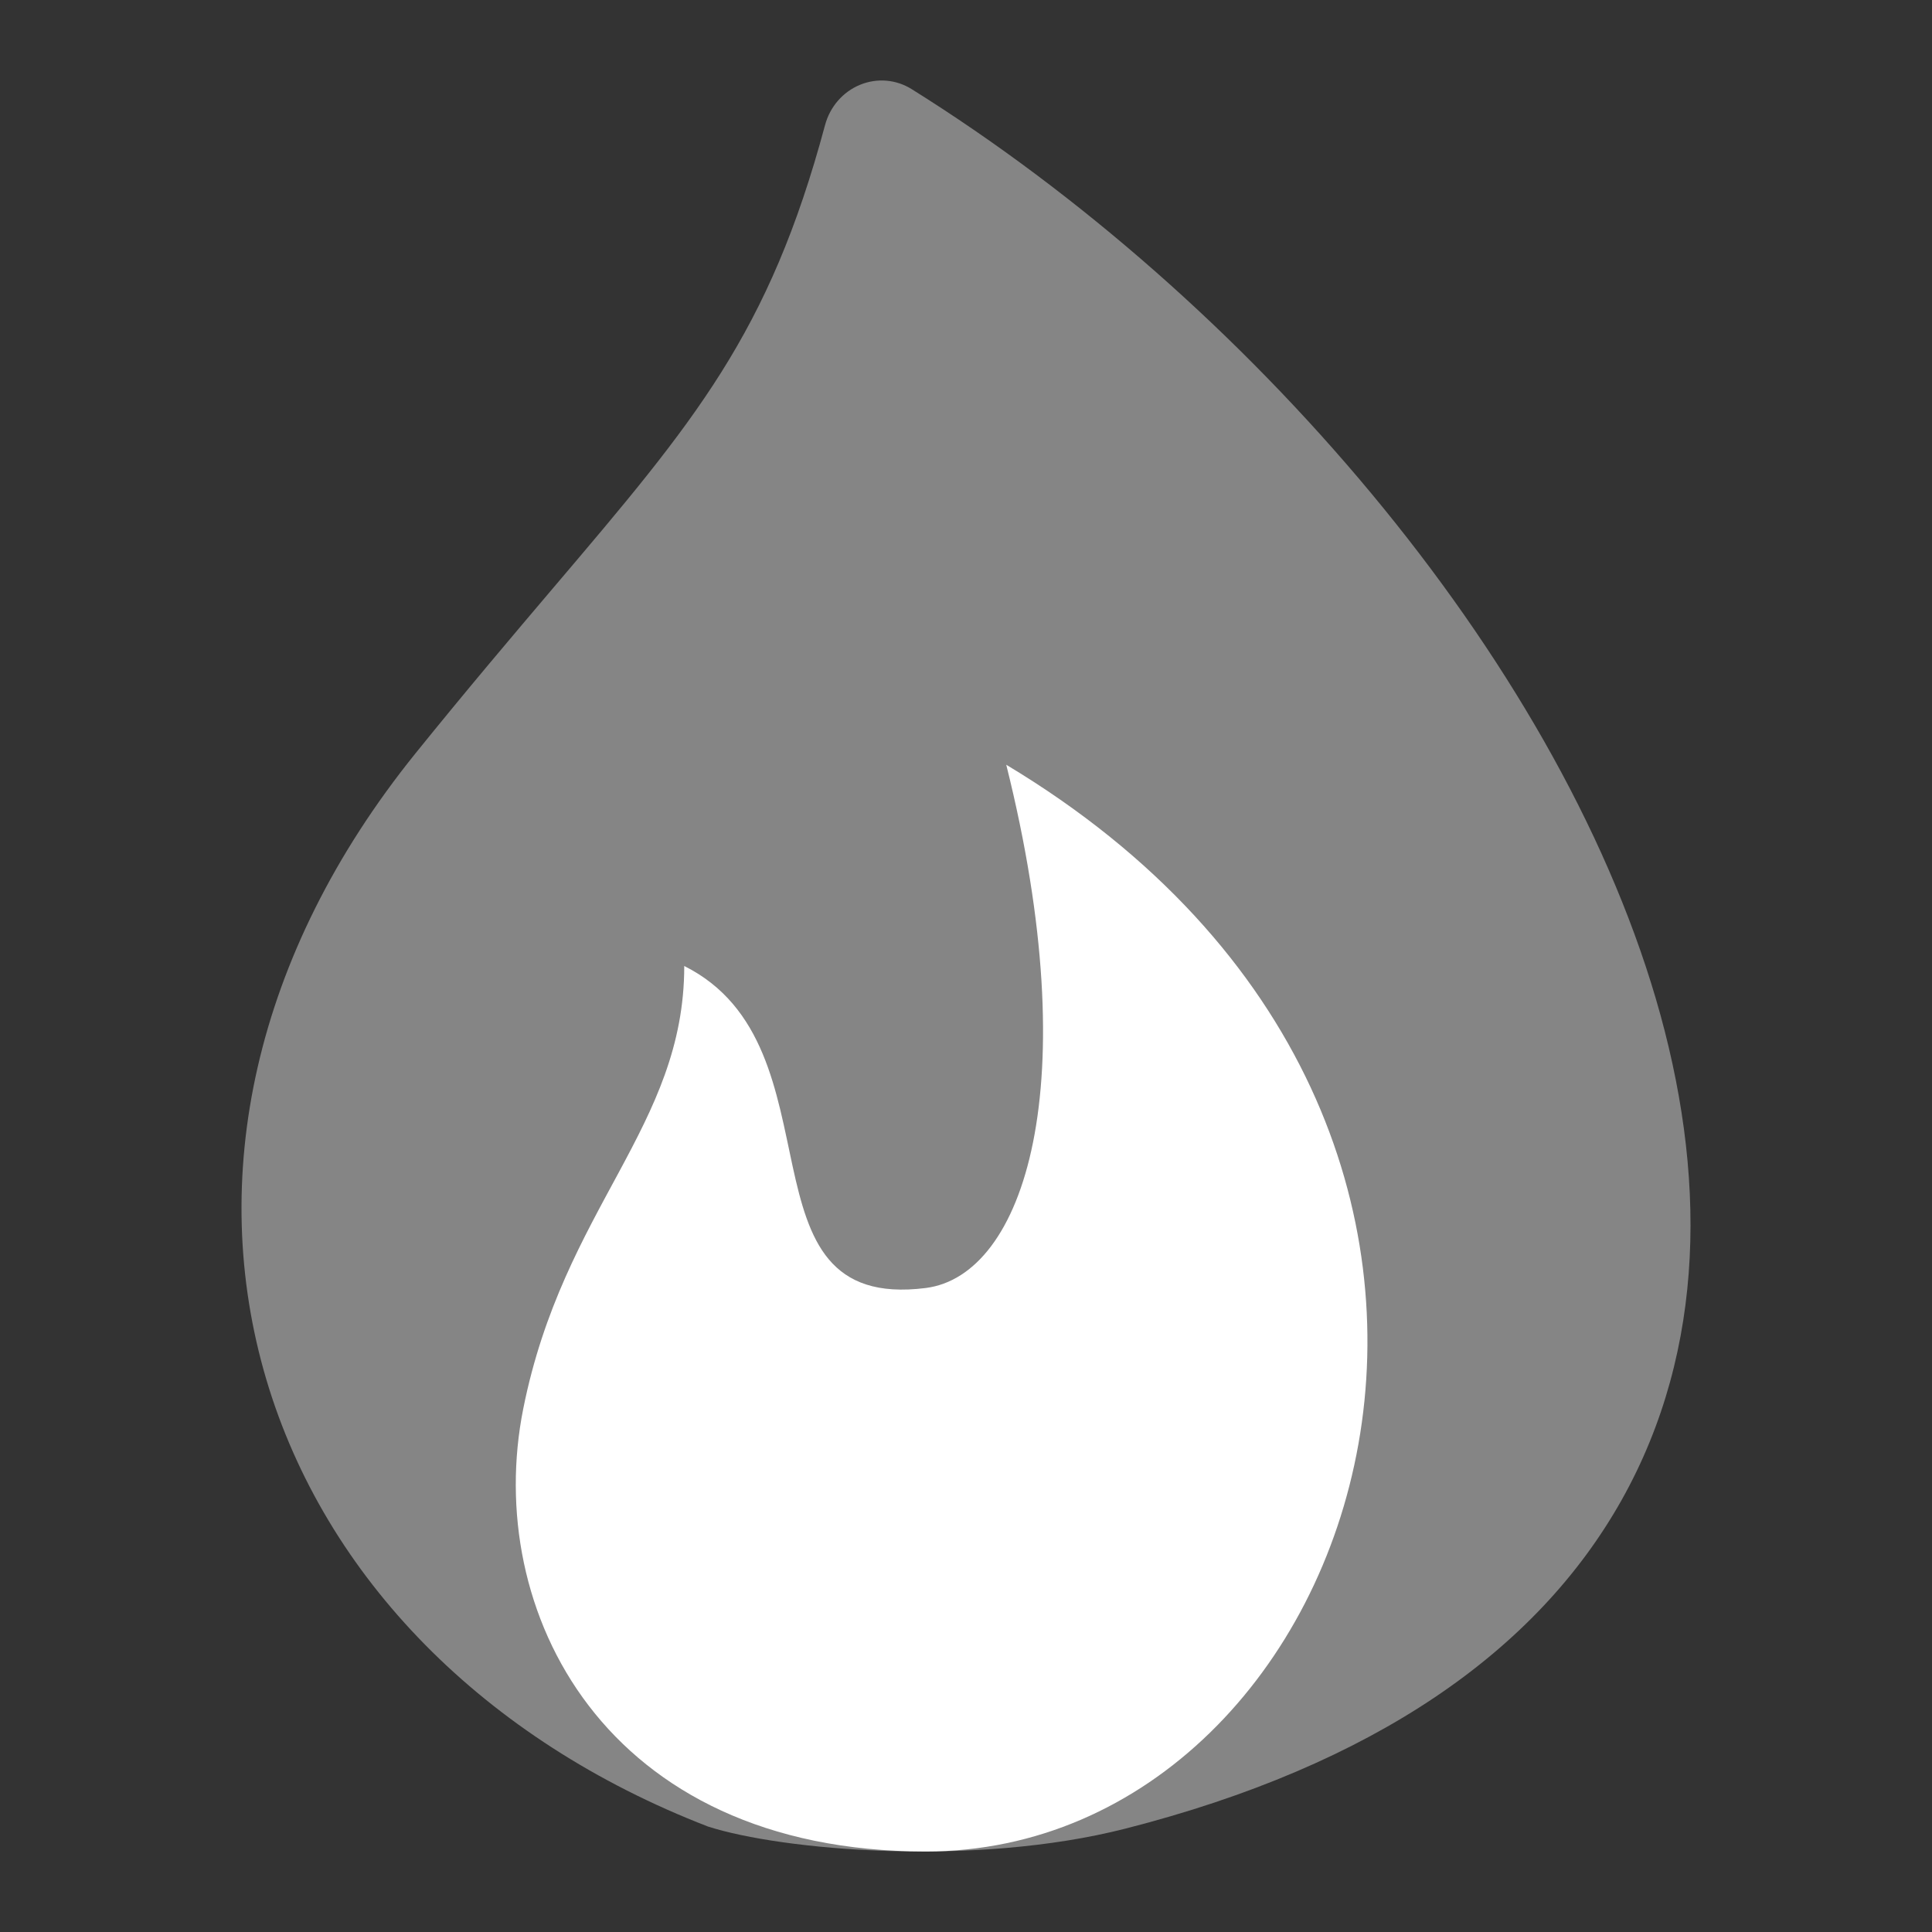 <svg width="24" height="24" viewBox="0 0 24 24" fill="none" xmlns="http://www.w3.org/2000/svg">
<rect x="0" y="0" width="24" height="24" fill="#333333" stroke="none"/>
<path opacity="0.4" d="M10.682 1.054C10.894 0.966 11.133 0.986 11.328 1.109C15.479 3.703 19.313 8.134 20.569 12.405C21.202 14.559 21.2 16.752 20.145 18.633C19.09 20.512 17.07 21.927 13.98 22.716C12.092 23.197 9.706 22.983 8.795 22.69C6.009 21.613 4.038 19.596 3.308 17.135C2.574 14.658 3.137 11.869 5.16 9.36C5.81 8.555 6.377 7.887 6.876 7.299C8.633 5.231 9.552 4.15 10.249 1.554C10.31 1.326 10.471 1.141 10.682 1.054Z" fill="white"/>
<path d="M12.5 9.5C20 14 17 23 11.5 23C7.5 23 6 20 6.5 17.5C7 15 8.5 14 8.5 12C10.5 13 9.091 16.306 11.5 16C12.72 15.845 13.5 13.5 12.5 9.5Z" fill="white"/>
</svg>

